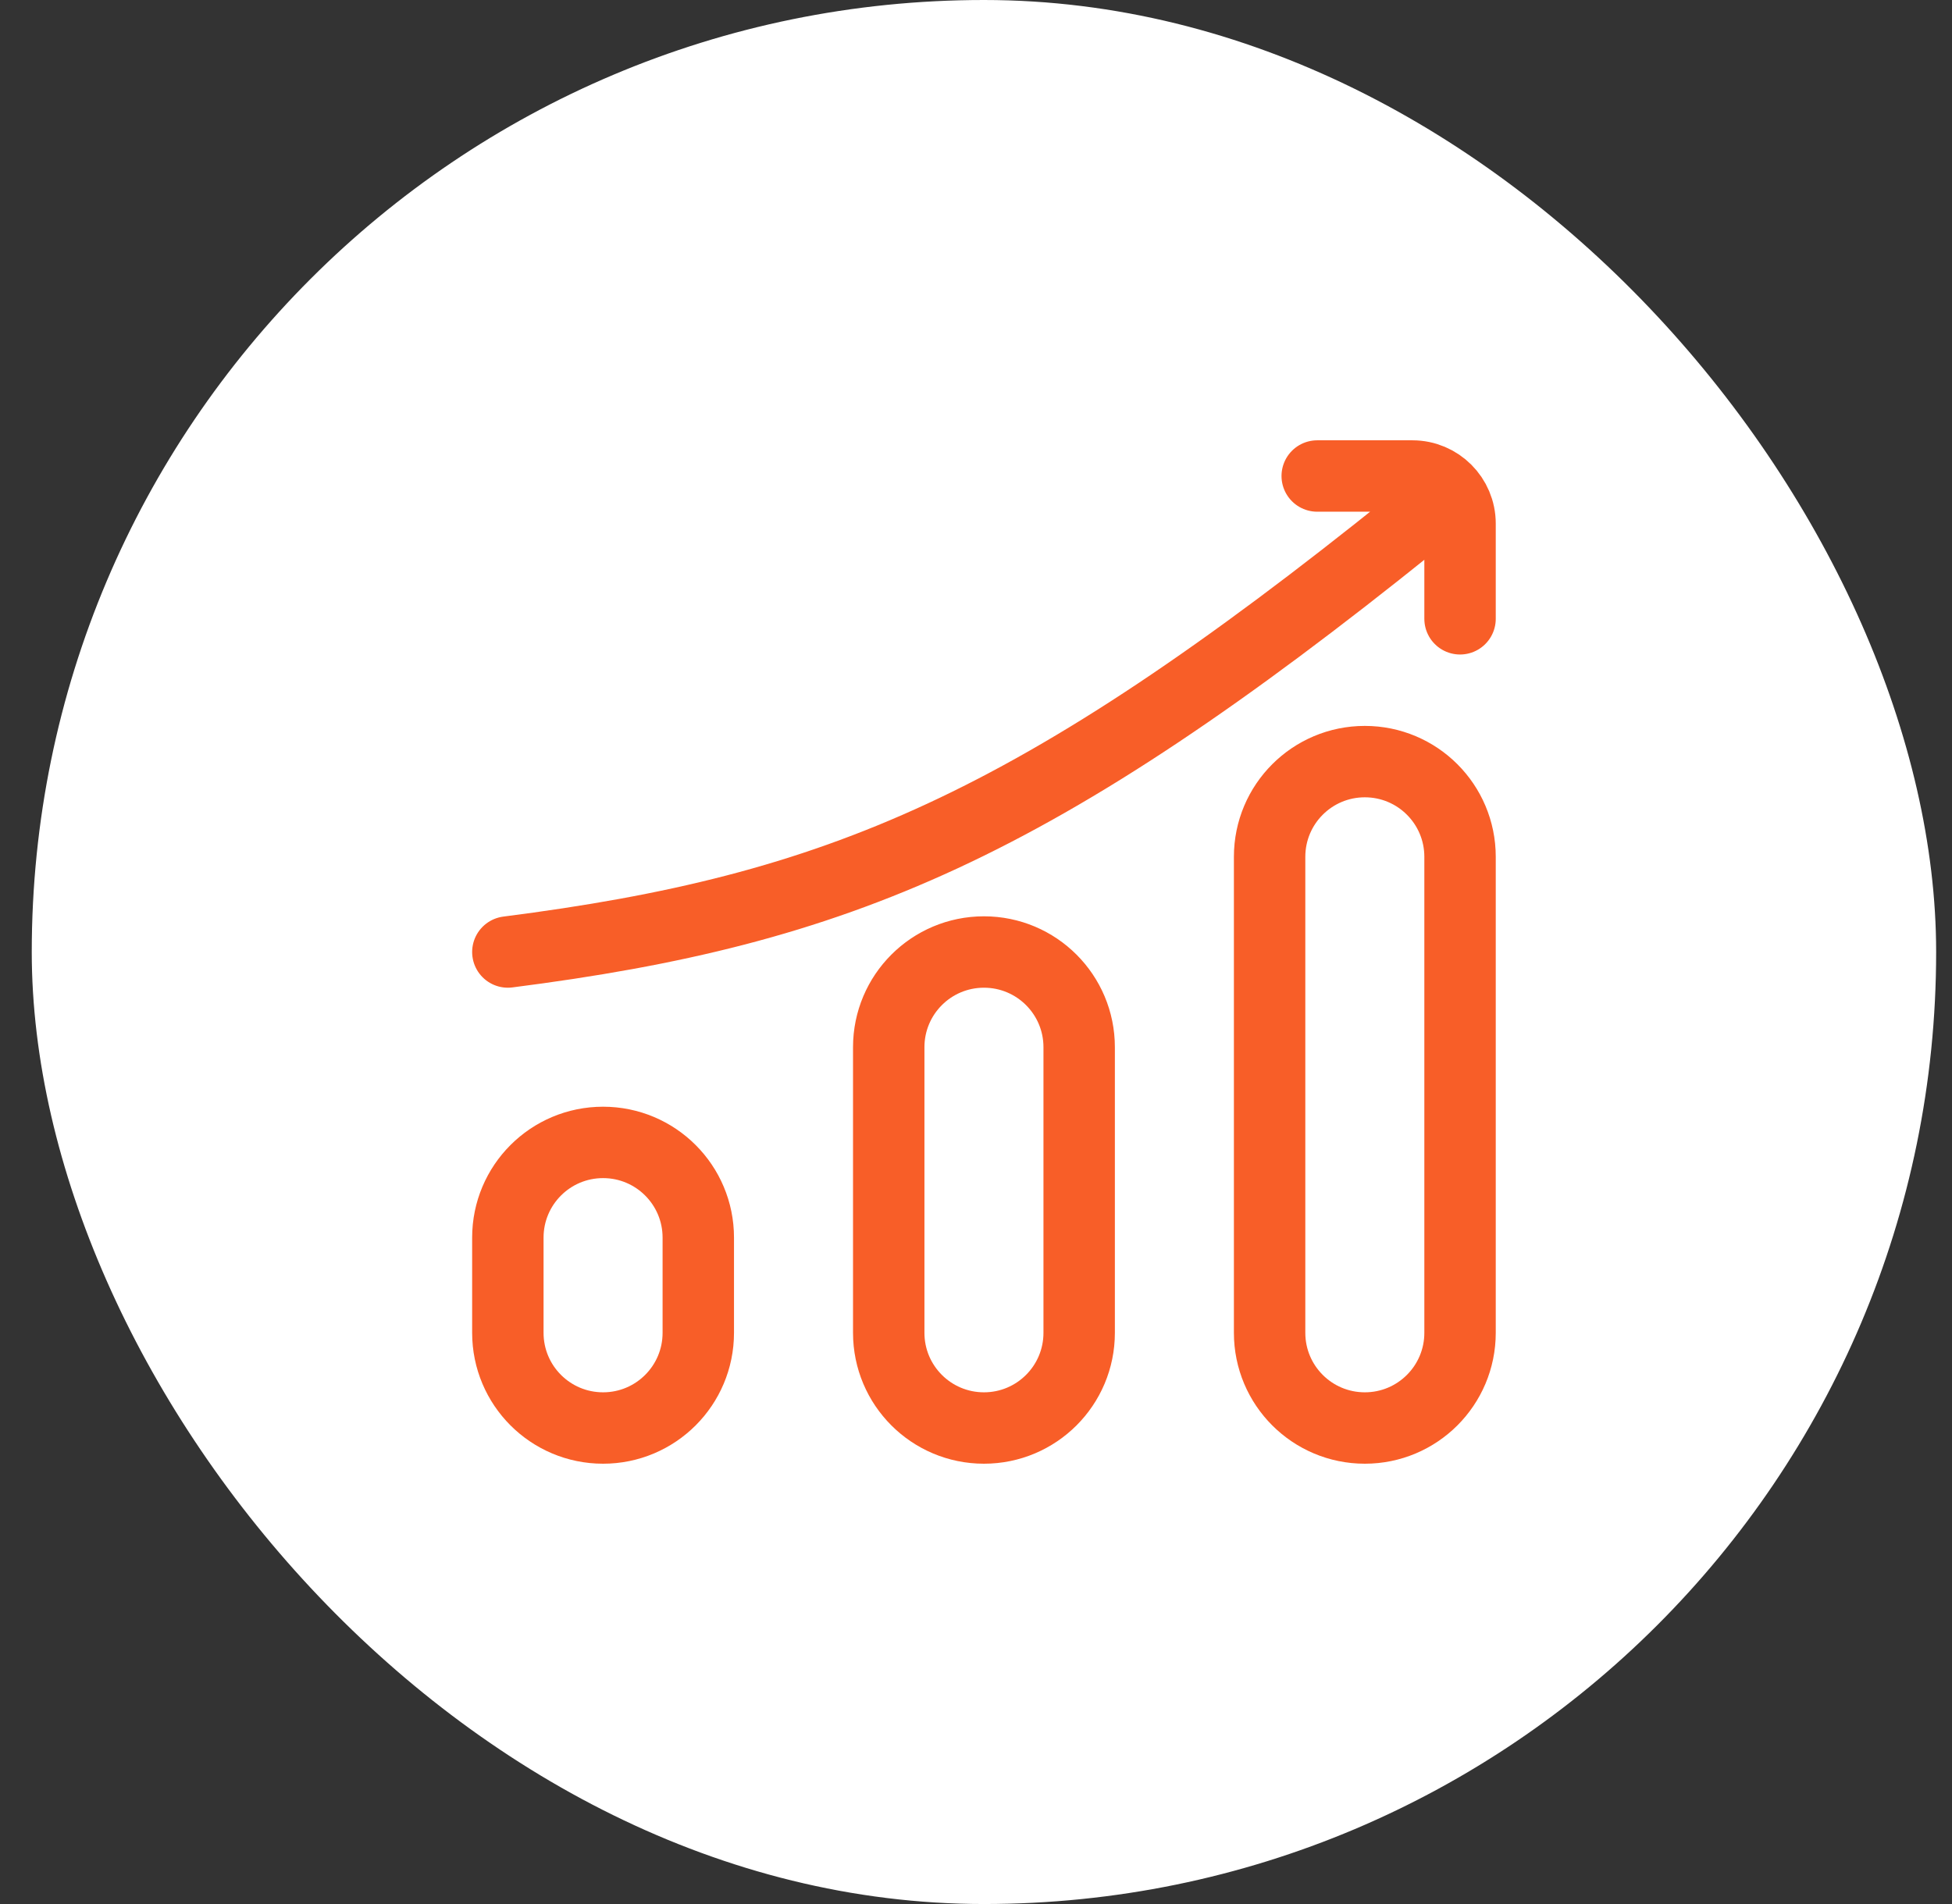 <?xml version="1.0" encoding="UTF-8"?> <svg xmlns="http://www.w3.org/2000/svg" width="41" height="40" viewBox="0 0 41 40" fill="none"><rect x="0" y="0" width="41" height="40" fill="#333333" stroke="none"/><rect x="0.667" width="40" height="40" rx="20" fill="white"></rect><path d="M27.667 10H29.667C30.219 10 30.667 10.448 30.667 11V13M29.667 11C21.726 17.391 17.609 19.113 10.667 20M26.667 18V28C26.667 29.105 27.562 30 28.667 30C29.772 30 30.667 29.105 30.667 28V18C30.667 16.895 29.772 16 28.667 16C27.562 16 26.667 16.895 26.667 18ZM10.667 26L10.667 28C10.667 29.105 11.562 30 12.667 30C13.772 30 14.667 29.105 14.667 28L14.667 26C14.667 24.895 13.772 24 12.667 24C11.562 24 10.667 24.895 10.667 26ZM18.667 22V28C18.667 29.105 19.562 30 20.667 30C21.772 30 22.667 29.105 22.667 28V22C22.667 20.895 21.772 20 20.667 20C19.562 20 18.667 20.895 18.667 22Z" stroke="#F85E28" stroke-width="1.5" stroke-linecap="round" stroke-linejoin="round"></path></svg> 